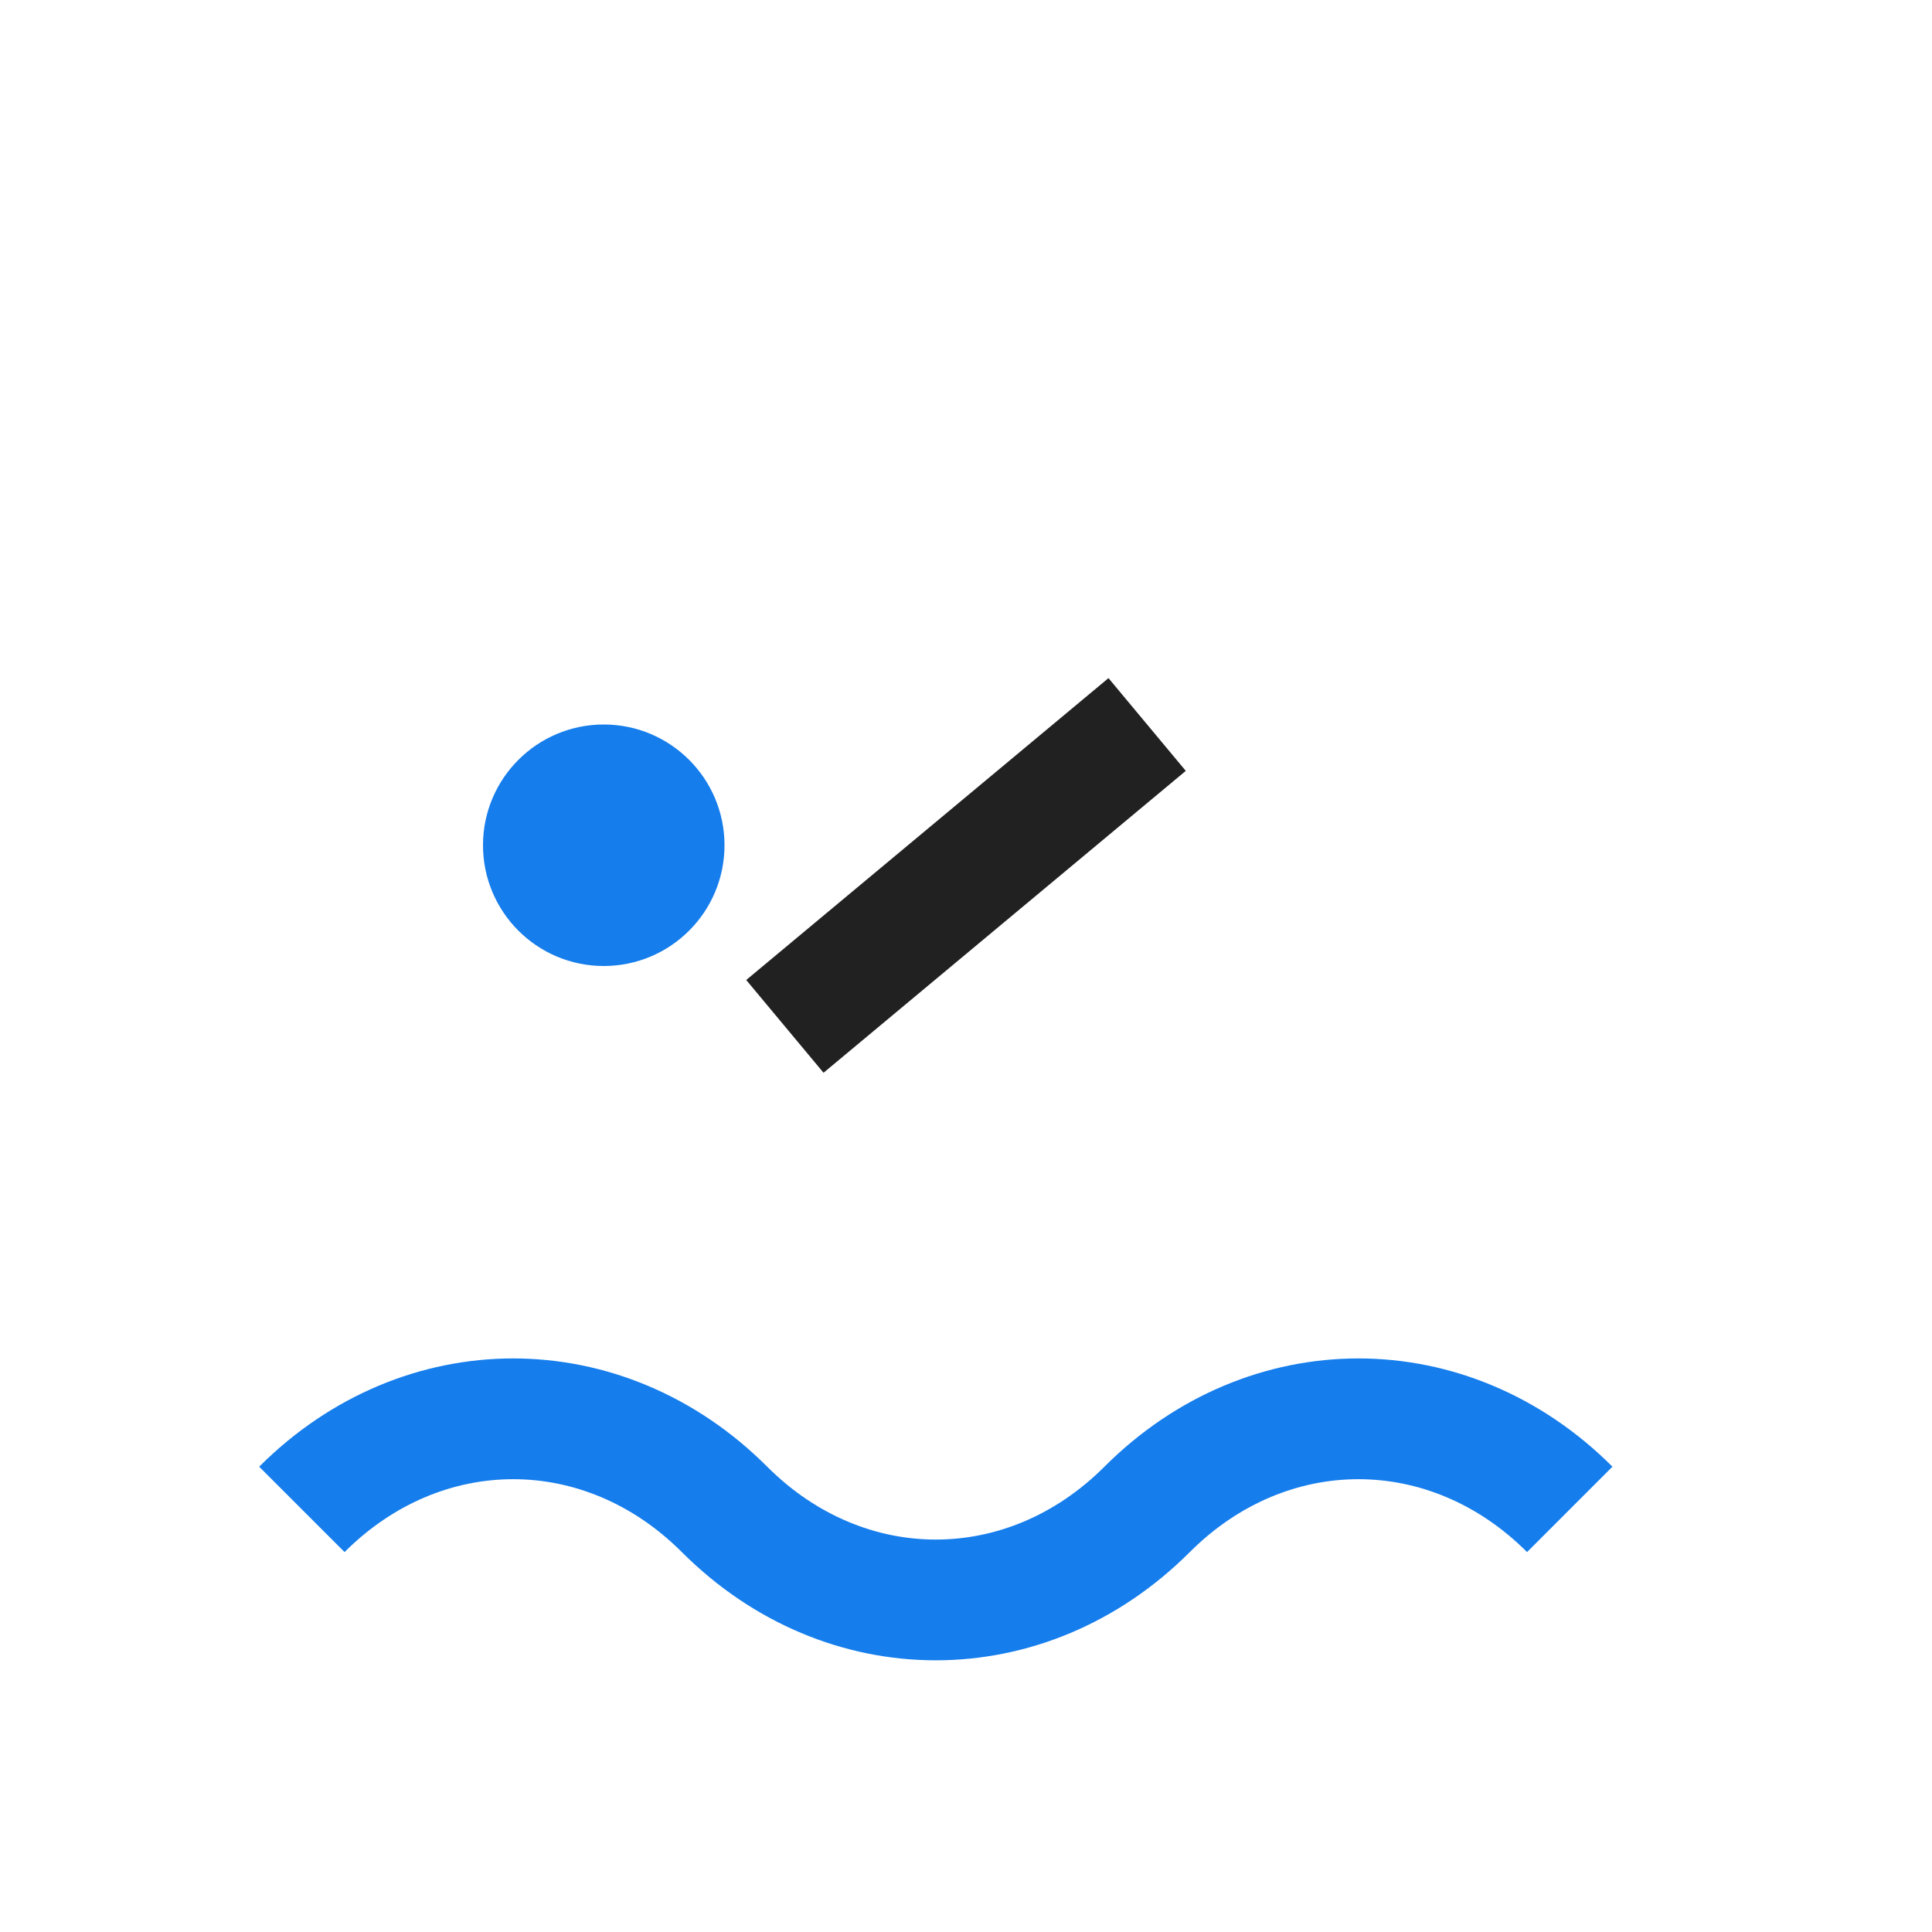 <?xml version="1.0" encoding="UTF-8"?>
<svg xmlns="http://www.w3.org/2000/svg" width="32" height="32" viewBox="0 0 32 32"><path d="M5 25c2-2 5-2 7 0s5 2 7 0 5-2 7 0" stroke="#157DEC" stroke-width="2" fill="none"/><circle cx="10" cy="14" r="2" fill="#157DEC"/><path d="M13 17l6-5" stroke="#212121" stroke-width="2"/></svg>